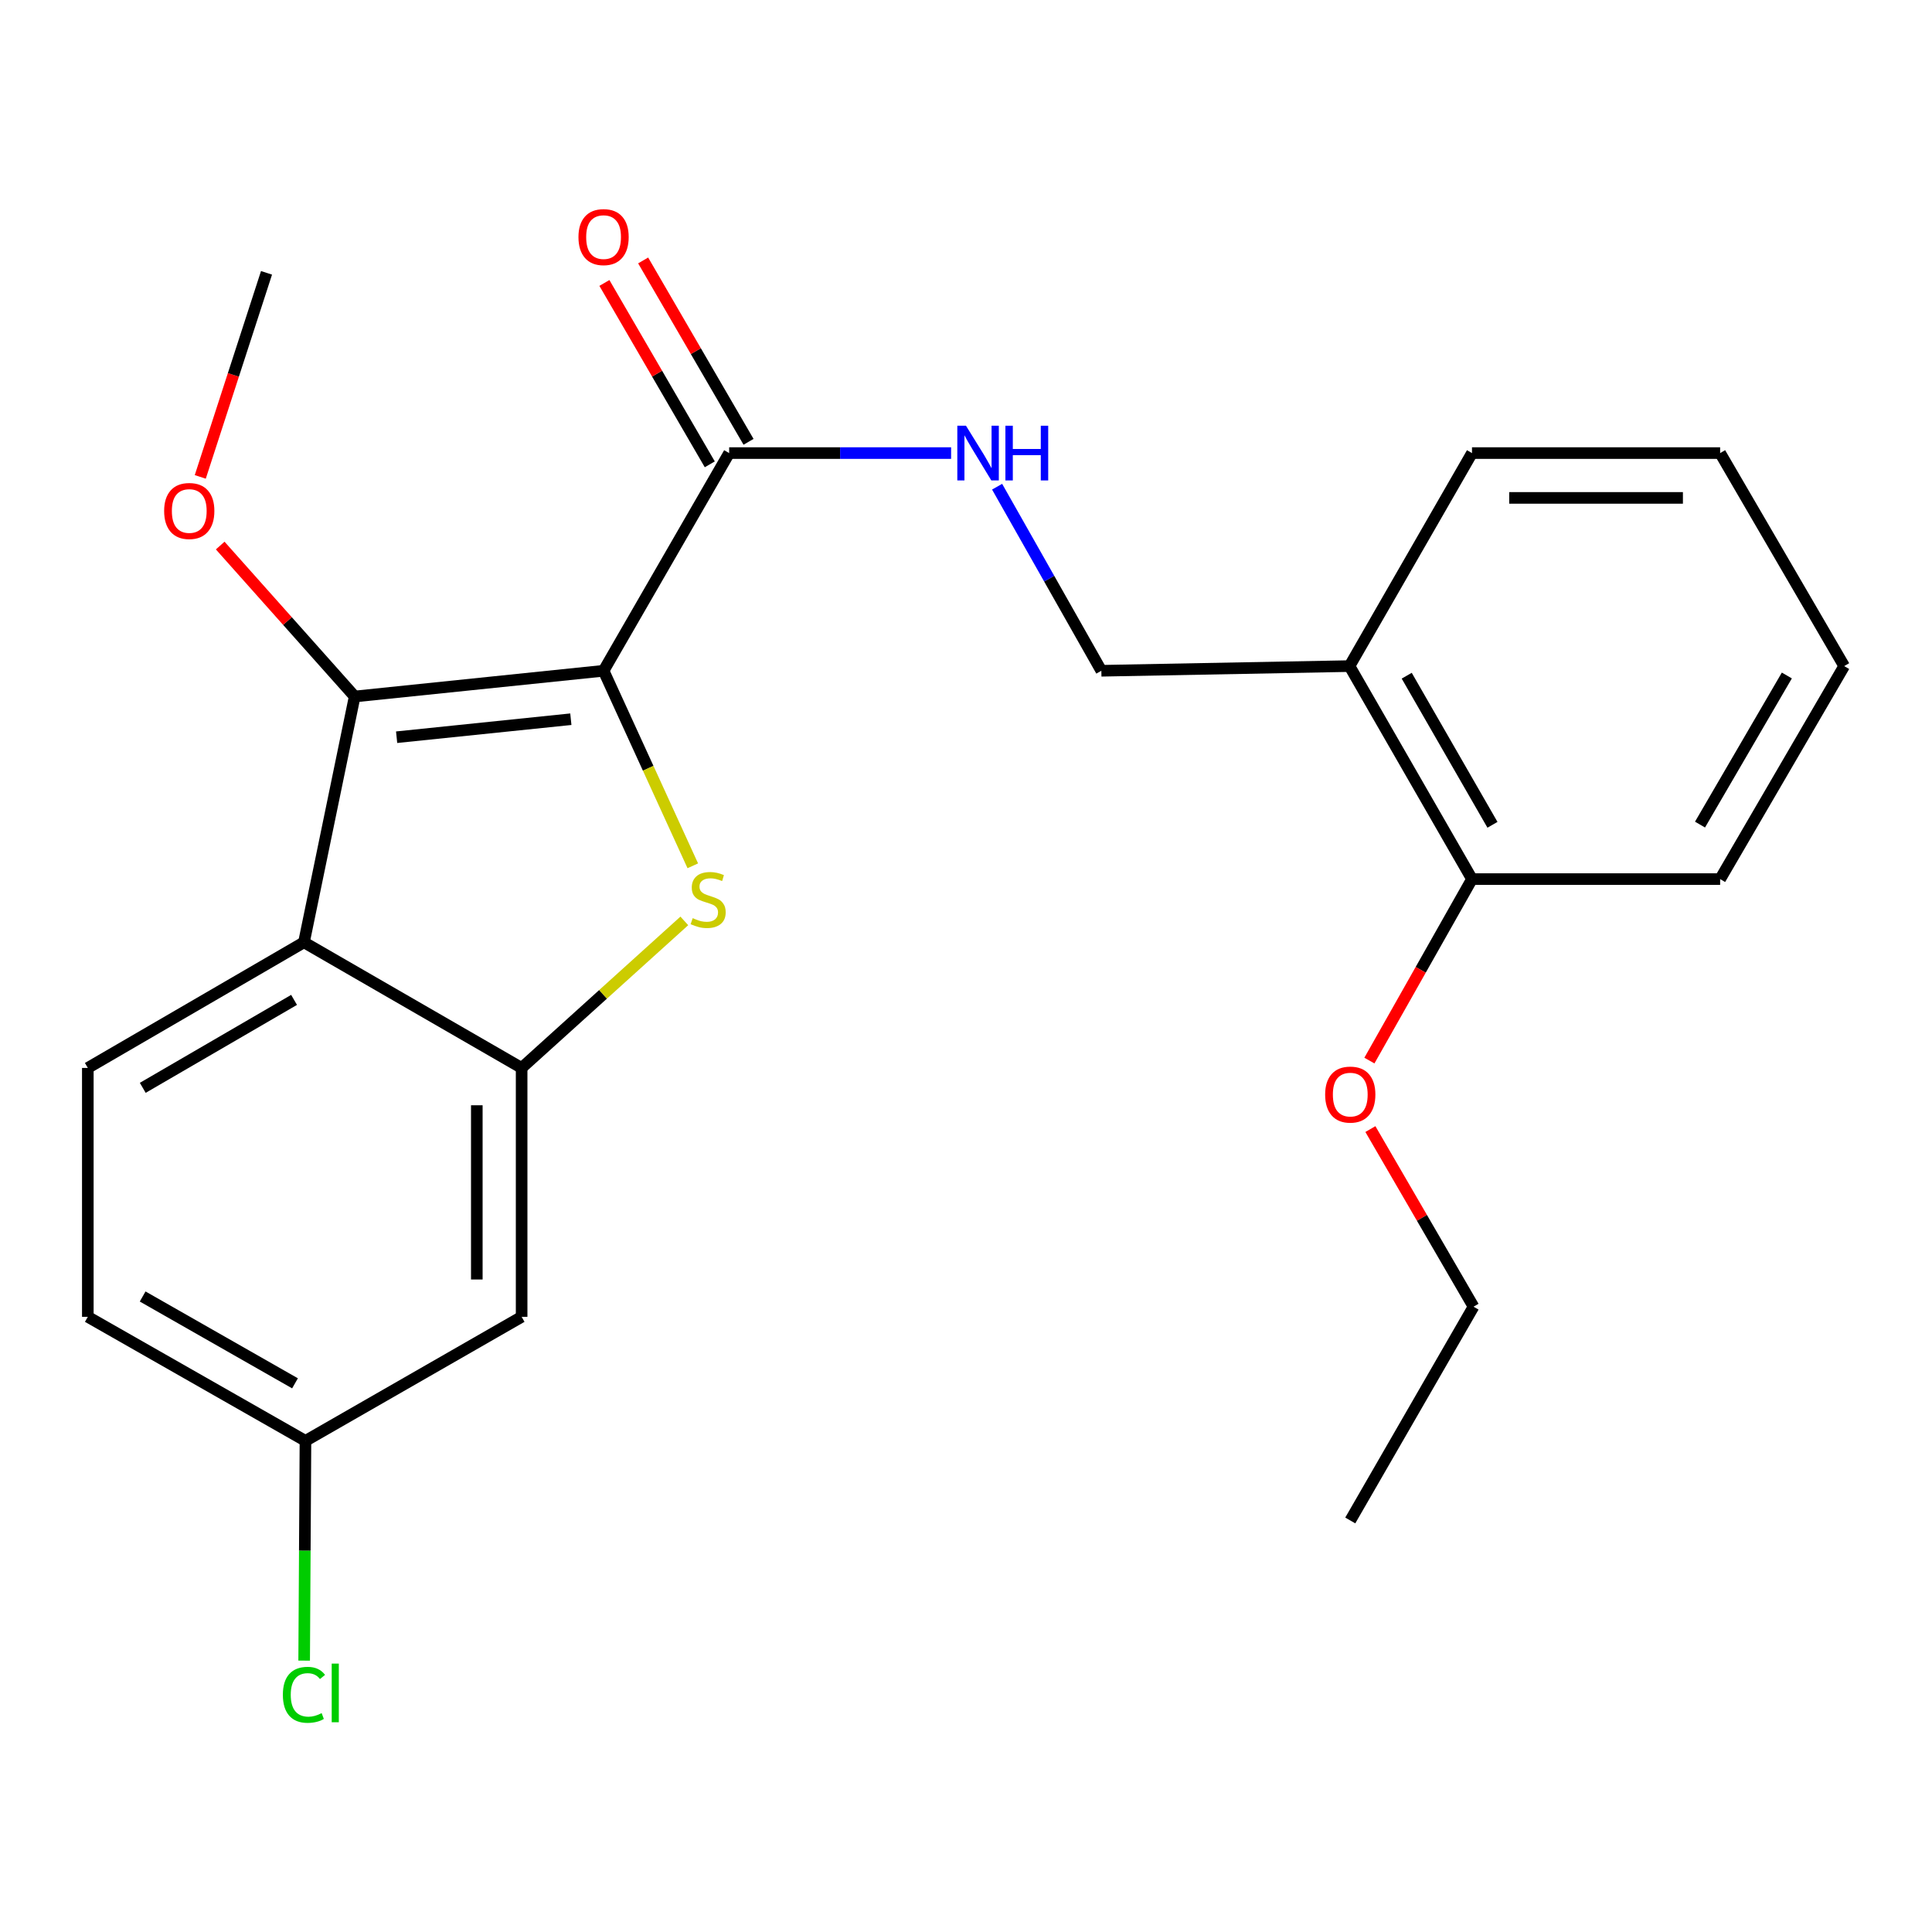 <?xml version='1.0' encoding='iso-8859-1'?>
<svg version='1.1' baseProfile='full'
              xmlns='http://www.w3.org/2000/svg'
                      xmlns:rdkit='http://www.rdkit.org/xml'
                      xmlns:xlink='http://www.w3.org/1999/xlink'
                  xml:space='preserve'
width='1000px' height='1000px' viewBox='0 0 1000 1000'>
<!-- END OF HEADER -->
<rect style='opacity:1.0;fill:#FFFFFF;stroke:none' width='1000' height='1000' x='0' y='0'> </rect>
<path class='bond-0' d='M 312.408,347.191 L 335.498,397.665' style='fill:none;fill-rule:evenodd;stroke:#000000;stroke-width:6px;stroke-linecap:butt;stroke-linejoin:miter;stroke-opacity:1' />
<path class='bond-0' d='M 335.498,397.665 L 358.589,448.14' style='fill:none;fill-rule:evenodd;stroke:#CCCC00;stroke-width:6px;stroke-linecap:butt;stroke-linejoin:miter;stroke-opacity:1' />
<path class='bond-1' d='M 312.408,347.191 L 183.584,360.504' style='fill:none;fill-rule:evenodd;stroke:#000000;stroke-width:6px;stroke-linecap:butt;stroke-linejoin:miter;stroke-opacity:1' />
<path class='bond-1' d='M 295.469,372.263 L 205.292,381.582' style='fill:none;fill-rule:evenodd;stroke:#000000;stroke-width:6px;stroke-linecap:butt;stroke-linejoin:miter;stroke-opacity:1' />
<path class='bond-4' d='M 312.408,347.191 L 377.413,234.515' style='fill:none;fill-rule:evenodd;stroke:#000000;stroke-width:6px;stroke-linecap:butt;stroke-linejoin:miter;stroke-opacity:1' />
<path class='bond-2' d='M 354.203,476.658 L 312.099,514.71' style='fill:none;fill-rule:evenodd;stroke:#CCCC00;stroke-width:6px;stroke-linecap:butt;stroke-linejoin:miter;stroke-opacity:1' />
<path class='bond-2' d='M 312.099,514.71 L 269.995,552.761' style='fill:none;fill-rule:evenodd;stroke:#000000;stroke-width:6px;stroke-linecap:butt;stroke-linejoin:miter;stroke-opacity:1' />
<path class='bond-3' d='M 183.584,360.504 L 157.332,487.731' style='fill:none;fill-rule:evenodd;stroke:#000000;stroke-width:6px;stroke-linecap:butt;stroke-linejoin:miter;stroke-opacity:1' />
<path class='bond-12' d='M 183.584,360.504 L 148.78,321.442' style='fill:none;fill-rule:evenodd;stroke:#000000;stroke-width:6px;stroke-linecap:butt;stroke-linejoin:miter;stroke-opacity:1' />
<path class='bond-12' d='M 148.78,321.442 L 113.976,282.379' style='fill:none;fill-rule:evenodd;stroke:#FF0000;stroke-width:6px;stroke-linecap:butt;stroke-linejoin:miter;stroke-opacity:1' />
<path class='bond-5' d='M 269.995,552.761 L 269.995,681.586' style='fill:none;fill-rule:evenodd;stroke:#000000;stroke-width:6px;stroke-linecap:butt;stroke-linejoin:miter;stroke-opacity:1' />
<path class='bond-5' d='M 246.797,572.085 L 246.797,662.262' style='fill:none;fill-rule:evenodd;stroke:#000000;stroke-width:6px;stroke-linecap:butt;stroke-linejoin:miter;stroke-opacity:1' />
<path class='bond-24' d='M 269.995,552.761 L 157.332,487.731' style='fill:none;fill-rule:evenodd;stroke:#000000;stroke-width:6px;stroke-linecap:butt;stroke-linejoin:miter;stroke-opacity:1' />
<path class='bond-7' d='M 157.332,487.731 L 45.455,552.761' style='fill:none;fill-rule:evenodd;stroke:#000000;stroke-width:6px;stroke-linecap:butt;stroke-linejoin:miter;stroke-opacity:1' />
<path class='bond-7' d='M 152.208,517.541 L 73.894,563.062' style='fill:none;fill-rule:evenodd;stroke:#000000;stroke-width:6px;stroke-linecap:butt;stroke-linejoin:miter;stroke-opacity:1' />
<path class='bond-6' d='M 377.413,234.515 L 434.851,234.515' style='fill:none;fill-rule:evenodd;stroke:#000000;stroke-width:6px;stroke-linecap:butt;stroke-linejoin:miter;stroke-opacity:1' />
<path class='bond-6' d='M 434.851,234.515 L 492.29,234.515' style='fill:none;fill-rule:evenodd;stroke:#0000FF;stroke-width:6px;stroke-linecap:butt;stroke-linejoin:miter;stroke-opacity:1' />
<path class='bond-10' d='M 387.442,228.688 L 360.167,181.747' style='fill:none;fill-rule:evenodd;stroke:#000000;stroke-width:6px;stroke-linecap:butt;stroke-linejoin:miter;stroke-opacity:1' />
<path class='bond-10' d='M 360.167,181.747 L 332.893,134.806' style='fill:none;fill-rule:evenodd;stroke:#FF0000;stroke-width:6px;stroke-linecap:butt;stroke-linejoin:miter;stroke-opacity:1' />
<path class='bond-10' d='M 367.384,240.342 L 340.11,193.401' style='fill:none;fill-rule:evenodd;stroke:#000000;stroke-width:6px;stroke-linecap:butt;stroke-linejoin:miter;stroke-opacity:1' />
<path class='bond-10' d='M 340.11,193.401 L 312.835,146.46' style='fill:none;fill-rule:evenodd;stroke:#FF0000;stroke-width:6px;stroke-linecap:butt;stroke-linejoin:miter;stroke-opacity:1' />
<path class='bond-13' d='M 269.995,681.586 L 158.105,745.792' style='fill:none;fill-rule:evenodd;stroke:#000000;stroke-width:6px;stroke-linecap:butt;stroke-linejoin:miter;stroke-opacity:1' />
<path class='bond-9' d='M 516.102,251.912 L 543.08,299.552' style='fill:none;fill-rule:evenodd;stroke:#0000FF;stroke-width:6px;stroke-linecap:butt;stroke-linejoin:miter;stroke-opacity:1' />
<path class='bond-9' d='M 543.08,299.552 L 570.057,347.191' style='fill:none;fill-rule:evenodd;stroke:#000000;stroke-width:6px;stroke-linecap:butt;stroke-linejoin:miter;stroke-opacity:1' />
<path class='bond-14' d='M 45.455,552.761 L 45.455,681.586' style='fill:none;fill-rule:evenodd;stroke:#000000;stroke-width:6px;stroke-linecap:butt;stroke-linejoin:miter;stroke-opacity:1' />
<path class='bond-8' d='M 698.495,344.769 L 570.057,347.191' style='fill:none;fill-rule:evenodd;stroke:#000000;stroke-width:6px;stroke-linecap:butt;stroke-linejoin:miter;stroke-opacity:1' />
<path class='bond-11' d='M 698.495,344.769 L 761.902,455.022' style='fill:none;fill-rule:evenodd;stroke:#000000;stroke-width:6px;stroke-linecap:butt;stroke-linejoin:miter;stroke-opacity:1' />
<path class='bond-11' d='M 728.115,349.742 L 772.5,426.919' style='fill:none;fill-rule:evenodd;stroke:#000000;stroke-width:6px;stroke-linecap:butt;stroke-linejoin:miter;stroke-opacity:1' />
<path class='bond-17' d='M 698.495,344.769 L 761.902,234.515' style='fill:none;fill-rule:evenodd;stroke:#000000;stroke-width:6px;stroke-linecap:butt;stroke-linejoin:miter;stroke-opacity:1' />
<path class='bond-16' d='M 761.902,455.022 L 735.35,501.988' style='fill:none;fill-rule:evenodd;stroke:#000000;stroke-width:6px;stroke-linecap:butt;stroke-linejoin:miter;stroke-opacity:1' />
<path class='bond-16' d='M 735.35,501.988 L 708.799,548.953' style='fill:none;fill-rule:evenodd;stroke:#FF0000;stroke-width:6px;stroke-linecap:butt;stroke-linejoin:miter;stroke-opacity:1' />
<path class='bond-18' d='M 761.902,455.022 L 890.339,455.022' style='fill:none;fill-rule:evenodd;stroke:#000000;stroke-width:6px;stroke-linecap:butt;stroke-linejoin:miter;stroke-opacity:1' />
<path class='bond-19' d='M 103.659,246.844 L 120.804,194.033' style='fill:none;fill-rule:evenodd;stroke:#FF0000;stroke-width:6px;stroke-linecap:butt;stroke-linejoin:miter;stroke-opacity:1' />
<path class='bond-19' d='M 120.804,194.033 L 137.949,141.222' style='fill:none;fill-rule:evenodd;stroke:#000000;stroke-width:6px;stroke-linecap:butt;stroke-linejoin:miter;stroke-opacity:1' />
<path class='bond-15' d='M 158.105,745.792 L 157.768,802.662' style='fill:none;fill-rule:evenodd;stroke:#000000;stroke-width:6px;stroke-linecap:butt;stroke-linejoin:miter;stroke-opacity:1' />
<path class='bond-15' d='M 157.768,802.662 L 157.431,859.531' style='fill:none;fill-rule:evenodd;stroke:#00CC00;stroke-width:6px;stroke-linecap:butt;stroke-linejoin:miter;stroke-opacity:1' />
<path class='bond-25' d='M 158.105,745.792 L 45.455,681.586' style='fill:none;fill-rule:evenodd;stroke:#000000;stroke-width:6px;stroke-linecap:butt;stroke-linejoin:miter;stroke-opacity:1' />
<path class='bond-25' d='M 152.694,716.007 L 73.839,671.063' style='fill:none;fill-rule:evenodd;stroke:#000000;stroke-width:6px;stroke-linecap:butt;stroke-linejoin:miter;stroke-opacity:1' />
<path class='bond-20' d='M 709.311,584.41 L 736.006,630.375' style='fill:none;fill-rule:evenodd;stroke:#FF0000;stroke-width:6px;stroke-linecap:butt;stroke-linejoin:miter;stroke-opacity:1' />
<path class='bond-20' d='M 736.006,630.375 L 762.701,676.341' style='fill:none;fill-rule:evenodd;stroke:#000000;stroke-width:6px;stroke-linecap:butt;stroke-linejoin:miter;stroke-opacity:1' />
<path class='bond-22' d='M 761.902,234.515 L 890.339,234.515' style='fill:none;fill-rule:evenodd;stroke:#000000;stroke-width:6px;stroke-linecap:butt;stroke-linejoin:miter;stroke-opacity:1' />
<path class='bond-22' d='M 781.167,257.713 L 871.074,257.713' style='fill:none;fill-rule:evenodd;stroke:#000000;stroke-width:6px;stroke-linecap:butt;stroke-linejoin:miter;stroke-opacity:1' />
<path class='bond-26' d='M 890.339,455.022 L 954.545,344.769' style='fill:none;fill-rule:evenodd;stroke:#000000;stroke-width:6px;stroke-linecap:butt;stroke-linejoin:miter;stroke-opacity:1' />
<path class='bond-26' d='M 879.924,426.81 L 924.868,349.633' style='fill:none;fill-rule:evenodd;stroke:#000000;stroke-width:6px;stroke-linecap:butt;stroke-linejoin:miter;stroke-opacity:1' />
<path class='bond-21' d='M 762.701,676.341 L 698.894,786.993' style='fill:none;fill-rule:evenodd;stroke:#000000;stroke-width:6px;stroke-linecap:butt;stroke-linejoin:miter;stroke-opacity:1' />
<path class='bond-23' d='M 890.339,234.515 L 954.545,344.769' style='fill:none;fill-rule:evenodd;stroke:#000000;stroke-width:6px;stroke-linecap:butt;stroke-linejoin:miter;stroke-opacity:1' />
<path  class='atom-1' d='M 358.536 475.232
Q 358.856 475.352, 360.176 475.912
Q 361.496 476.472, 362.936 476.832
Q 364.416 477.152, 365.856 477.152
Q 368.536 477.152, 370.096 475.872
Q 371.656 474.552, 371.656 472.272
Q 371.656 470.712, 370.856 469.752
Q 370.096 468.792, 368.896 468.272
Q 367.696 467.752, 365.696 467.152
Q 363.176 466.392, 361.656 465.672
Q 360.176 464.952, 359.096 463.432
Q 358.056 461.912, 358.056 459.352
Q 358.056 455.792, 360.456 453.592
Q 362.896 451.392, 367.696 451.392
Q 370.976 451.392, 374.696 452.952
L 373.776 456.032
Q 370.376 454.632, 367.816 454.632
Q 365.056 454.632, 363.536 455.792
Q 362.016 456.912, 362.056 458.872
Q 362.056 460.392, 362.816 461.312
Q 363.616 462.232, 364.736 462.752
Q 365.896 463.272, 367.816 463.872
Q 370.376 464.672, 371.896 465.472
Q 373.416 466.272, 374.496 467.912
Q 375.616 469.512, 375.616 472.272
Q 375.616 476.192, 372.976 478.312
Q 370.376 480.392, 366.016 480.392
Q 363.496 480.392, 361.576 479.832
Q 359.696 479.312, 357.456 478.392
L 358.536 475.232
' fill='#CCCC00'/>
<path  class='atom-7' d='M 499.99 220.355
L 509.27 235.355
Q 510.19 236.835, 511.67 239.515
Q 513.15 242.195, 513.23 242.355
L 513.23 220.355
L 516.99 220.355
L 516.99 248.675
L 513.11 248.675
L 503.15 232.275
Q 501.99 230.355, 500.75 228.155
Q 499.55 225.955, 499.19 225.275
L 499.19 248.675
L 495.51 248.675
L 495.51 220.355
L 499.99 220.355
' fill='#0000FF'/>
<path  class='atom-7' d='M 520.39 220.355
L 524.23 220.355
L 524.23 232.395
L 538.71 232.395
L 538.71 220.355
L 542.55 220.355
L 542.55 248.675
L 538.71 248.675
L 538.71 235.595
L 524.23 235.595
L 524.23 248.675
L 520.39 248.675
L 520.39 220.355
' fill='#0000FF'/>
<path  class='atom-11' d='M 299.408 122.718
Q 299.408 115.918, 302.768 112.118
Q 306.128 108.318, 312.408 108.318
Q 318.688 108.318, 322.048 112.118
Q 325.408 115.918, 325.408 122.718
Q 325.408 129.598, 322.008 133.518
Q 318.608 137.398, 312.408 137.398
Q 306.168 137.398, 302.768 133.518
Q 299.408 129.638, 299.408 122.718
M 312.408 134.198
Q 316.728 134.198, 319.048 131.318
Q 321.408 128.398, 321.408 122.718
Q 321.408 117.158, 319.048 114.358
Q 316.728 111.518, 312.408 111.518
Q 308.088 111.518, 305.728 114.318
Q 303.408 117.118, 303.408 122.718
Q 303.408 128.438, 305.728 131.318
Q 308.088 134.198, 312.408 134.198
' fill='#FF0000'/>
<path  class='atom-13' d='M 84.959 264.482
Q 84.959 257.682, 88.319 253.882
Q 91.679 250.082, 97.959 250.082
Q 104.239 250.082, 107.599 253.882
Q 110.959 257.682, 110.959 264.482
Q 110.959 271.362, 107.559 275.282
Q 104.159 279.162, 97.959 279.162
Q 91.719 279.162, 88.319 275.282
Q 84.959 271.402, 84.959 264.482
M 97.959 275.962
Q 102.279 275.962, 104.599 273.082
Q 106.959 270.162, 106.959 264.482
Q 106.959 258.922, 104.599 256.122
Q 102.279 253.282, 97.959 253.282
Q 93.639 253.282, 91.279 256.082
Q 88.959 258.882, 88.959 264.482
Q 88.959 270.202, 91.279 273.082
Q 93.639 275.962, 97.959 275.962
' fill='#FF0000'/>
<path  class='atom-16' d='M 146.412 877.233
Q 146.412 870.193, 149.692 866.513
Q 153.012 862.793, 159.292 862.793
Q 165.132 862.793, 168.252 866.913
L 165.612 869.073
Q 163.332 866.073, 159.292 866.073
Q 155.012 866.073, 152.732 868.953
Q 150.492 871.793, 150.492 877.233
Q 150.492 882.833, 152.812 885.713
Q 155.172 888.593, 159.732 888.593
Q 162.852 888.593, 166.492 886.713
L 167.612 889.713
Q 166.132 890.673, 163.892 891.233
Q 161.652 891.793, 159.172 891.793
Q 153.012 891.793, 149.692 888.033
Q 146.412 884.273, 146.412 877.233
' fill='#00CC00'/>
<path  class='atom-16' d='M 171.692 861.073
L 175.372 861.073
L 175.372 891.433
L 171.692 891.433
L 171.692 861.073
' fill='#00CC00'/>
<path  class='atom-17' d='M 685.894 566.554
Q 685.894 559.754, 689.254 555.954
Q 692.614 552.154, 698.894 552.154
Q 705.174 552.154, 708.534 555.954
Q 711.894 559.754, 711.894 566.554
Q 711.894 573.434, 708.494 577.354
Q 705.094 581.234, 698.894 581.234
Q 692.654 581.234, 689.254 577.354
Q 685.894 573.474, 685.894 566.554
M 698.894 578.034
Q 703.214 578.034, 705.534 575.154
Q 707.894 572.234, 707.894 566.554
Q 707.894 560.994, 705.534 558.194
Q 703.214 555.354, 698.894 555.354
Q 694.574 555.354, 692.214 558.154
Q 689.894 560.954, 689.894 566.554
Q 689.894 572.274, 692.214 575.154
Q 694.574 578.034, 698.894 578.034
' fill='#FF0000'/>
</svg>
